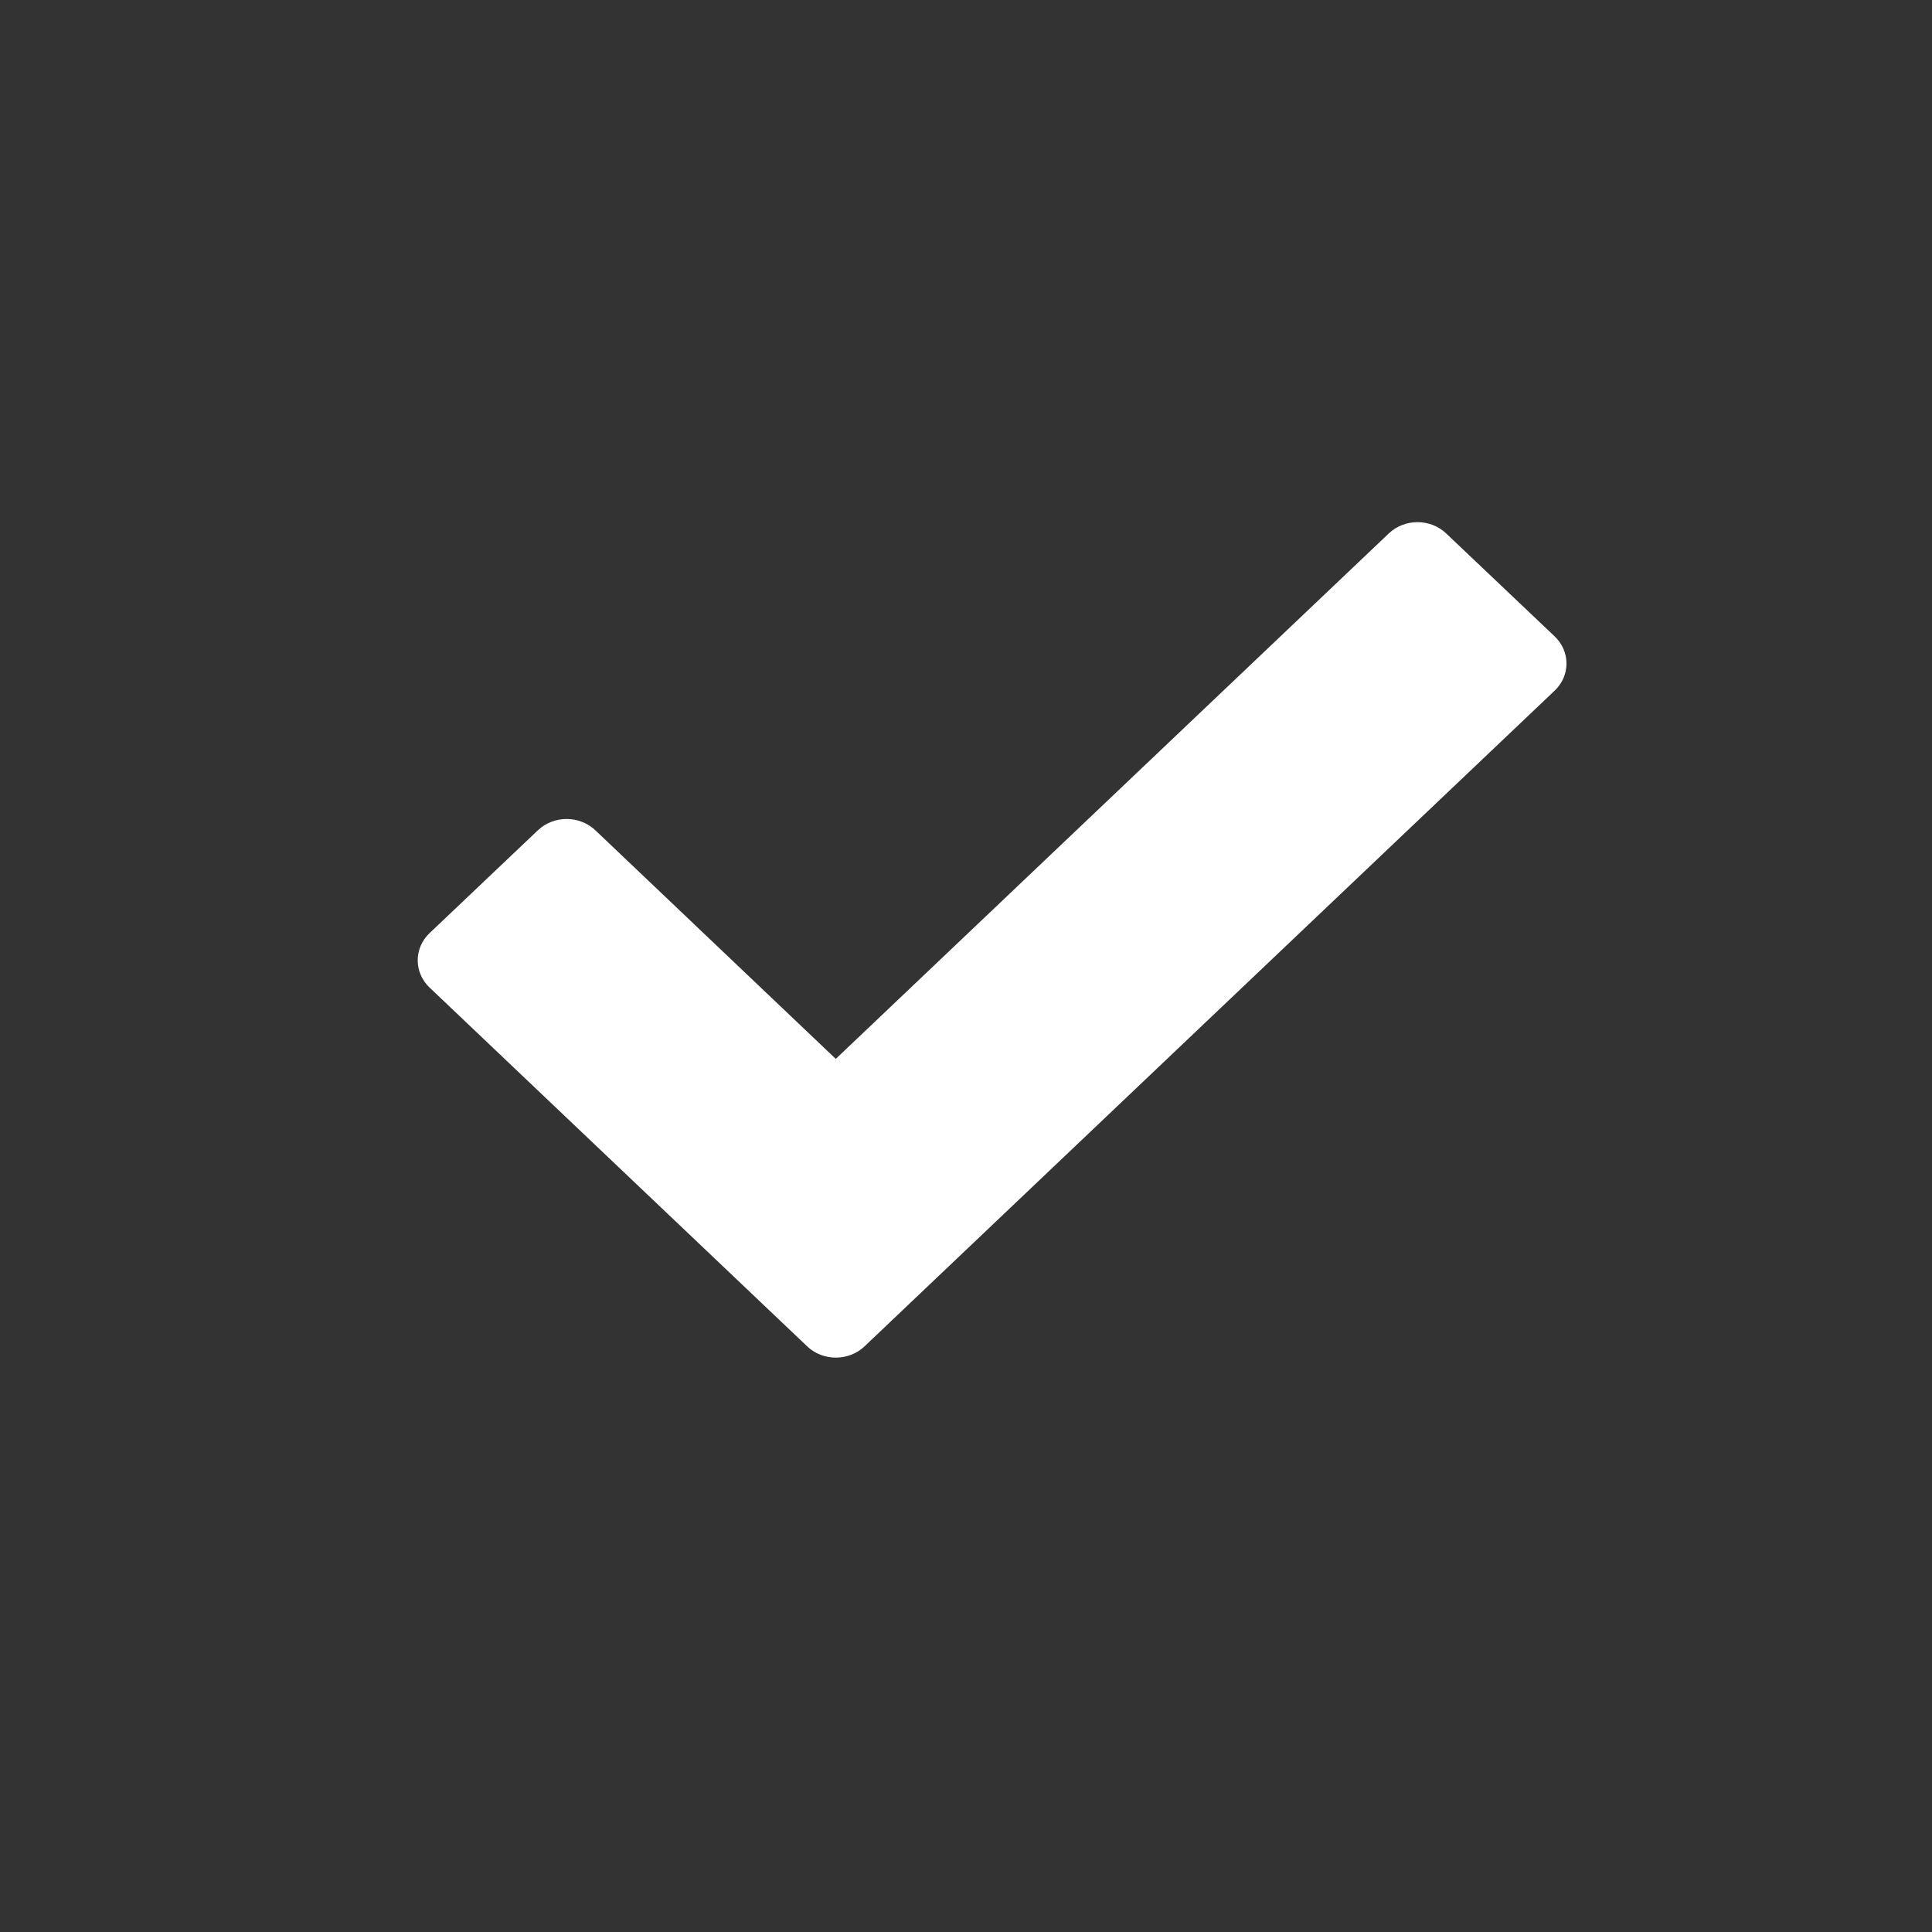 <?xml version="1.0" encoding="UTF-8"?> <svg xmlns="http://www.w3.org/2000/svg" width="37" height="37" viewBox="0 0 37 37" fill="none"><rect x="0" y="0" width="37" height="37" fill="#333333" stroke="none"/> <path d="M29.771 12.185L27.696 10.216C27.393 9.928 26.9 9.928 26.597 10.216L16.006 20.279L11.401 15.9C11.098 15.613 10.605 15.613 10.302 15.9L8.227 17.87C7.924 18.157 7.924 18.626 8.227 18.913L15.458 25.784C15.761 26.072 16.254 26.072 16.557 25.784L29.773 13.227C30.076 12.941 30.076 12.473 29.771 12.185Z" fill="white"></path> </svg> 